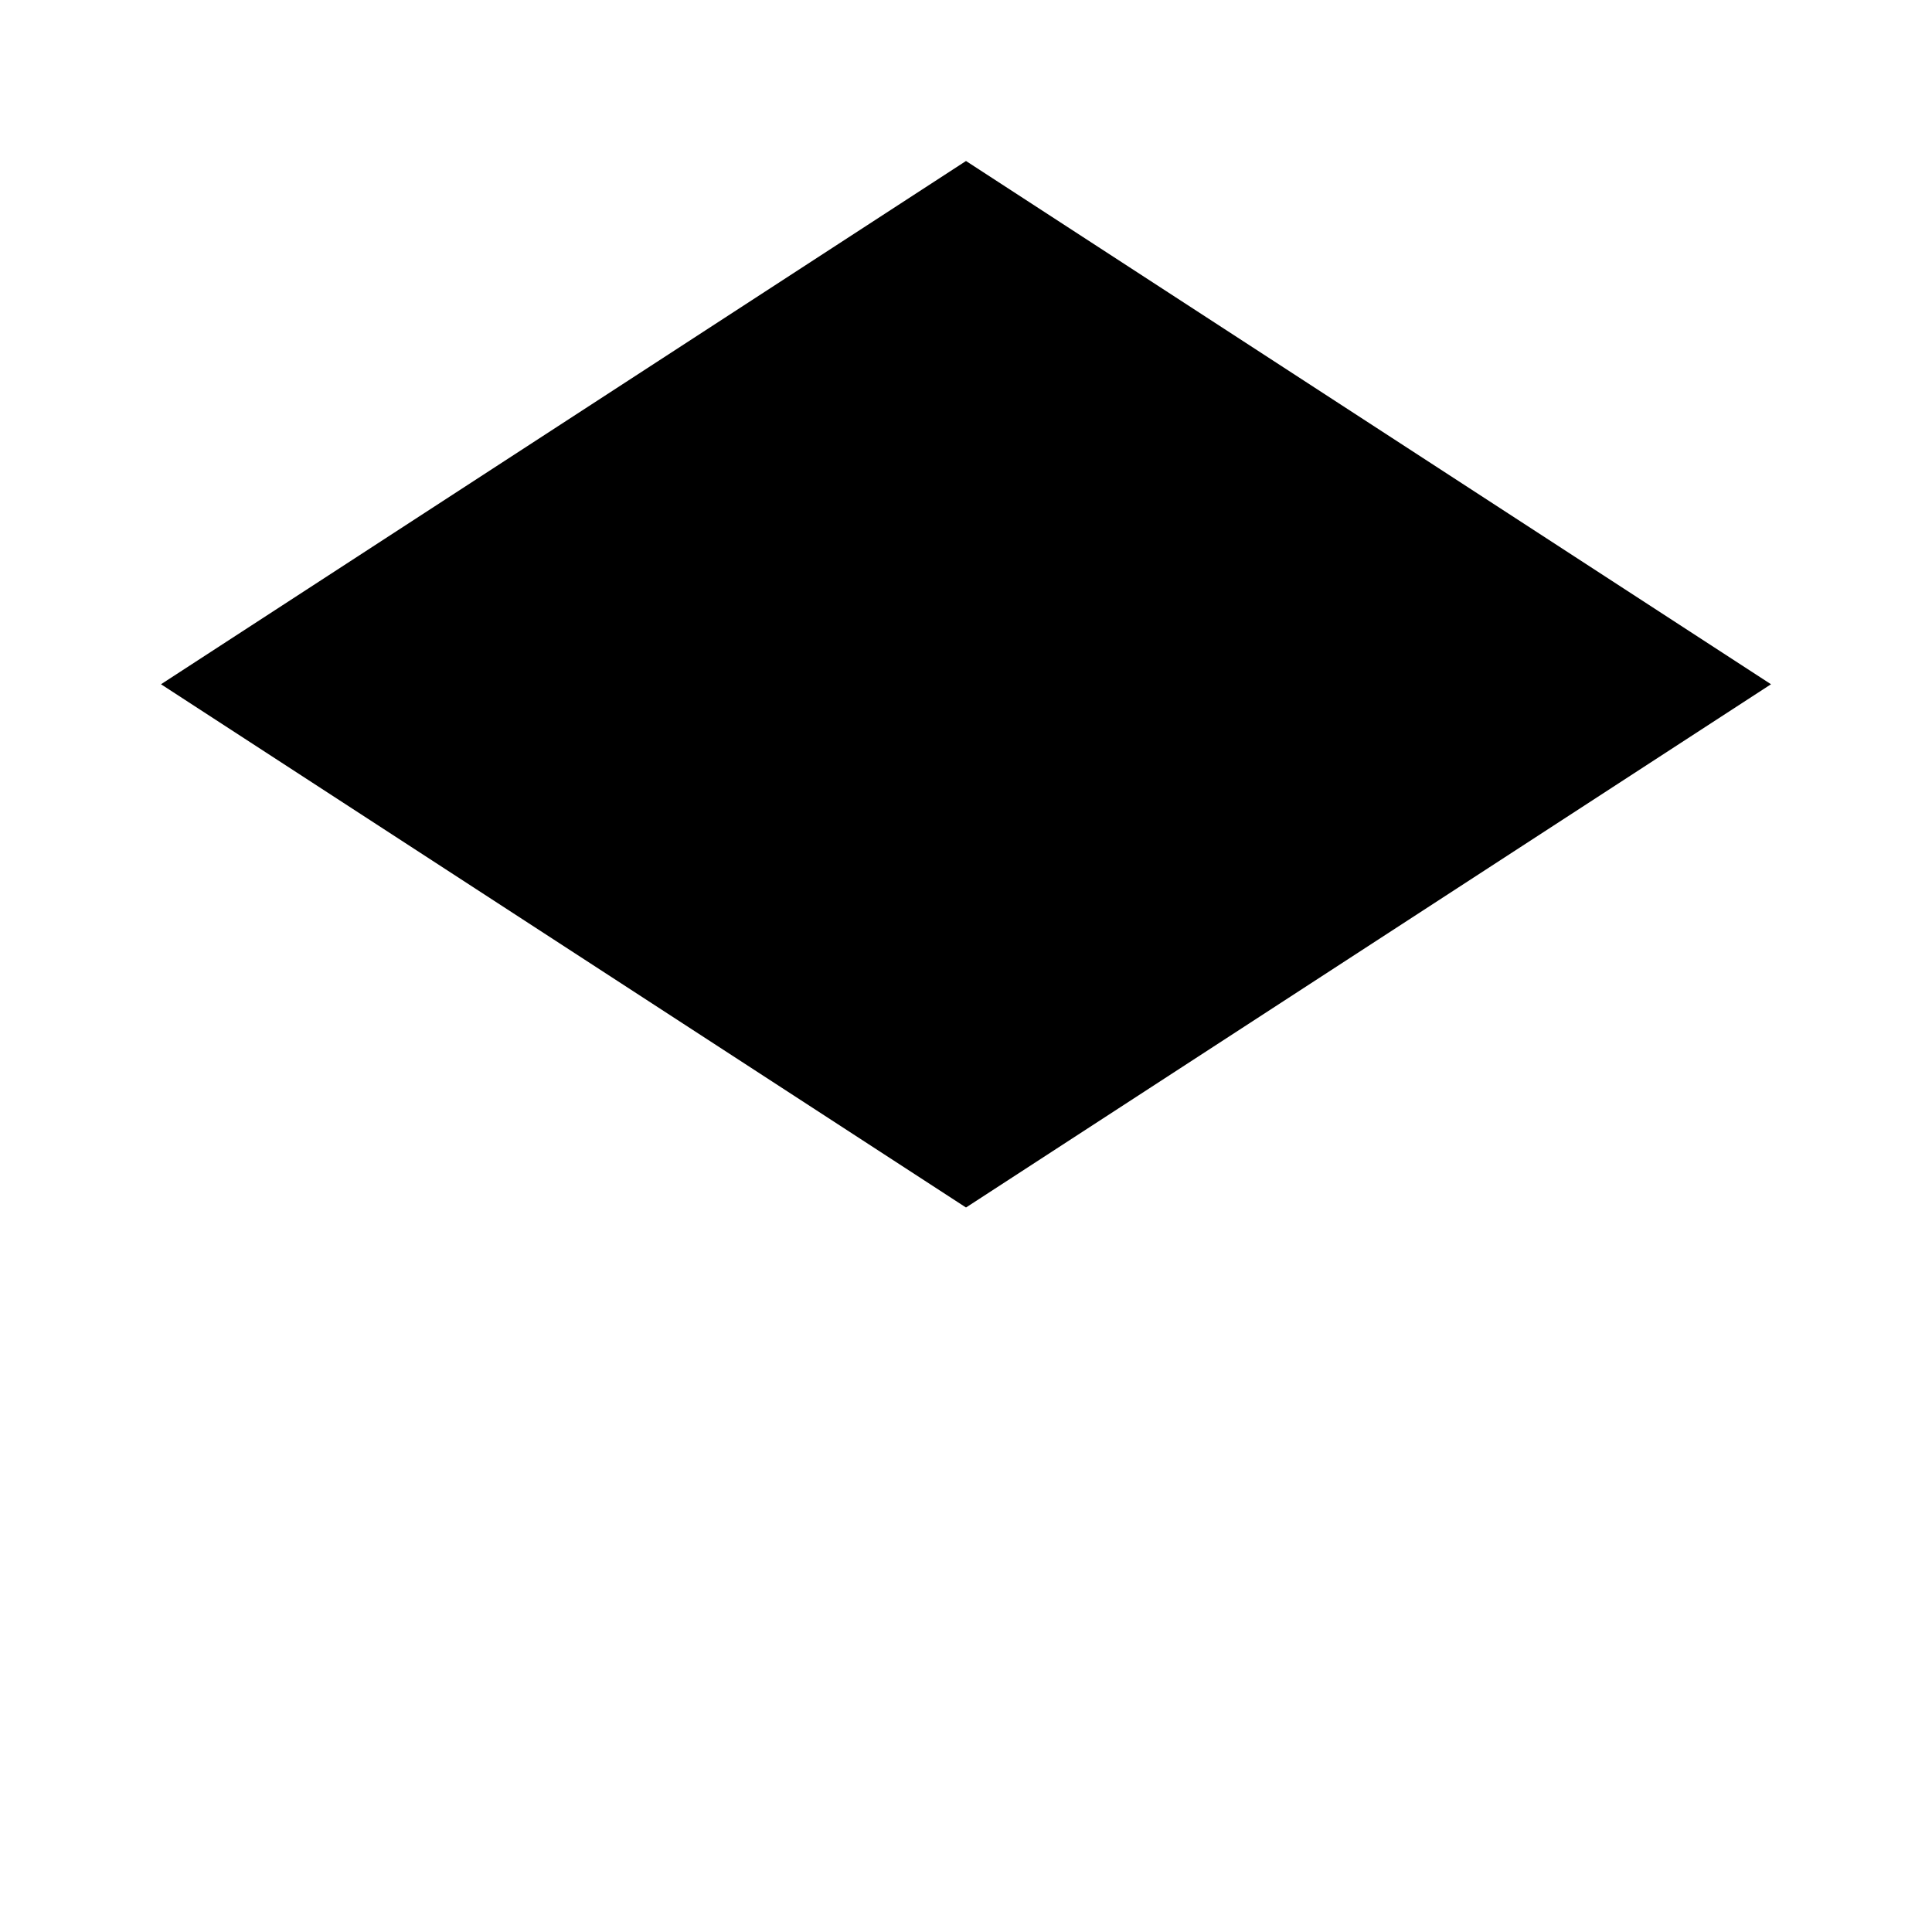 <svg xmlns="http://www.w3.org/2000/svg" viewBox="0 0 24 24">
    <path d="M12 2L2 8.5l10 6.5 10-6.5L12 2zm0 13L2 8.5l10 6.5 10-6.5L12 15z"/>
    <path d="M12 4.36L6.55 8 12 11.64 17.45 8 12 4.36z"/>
</svg>